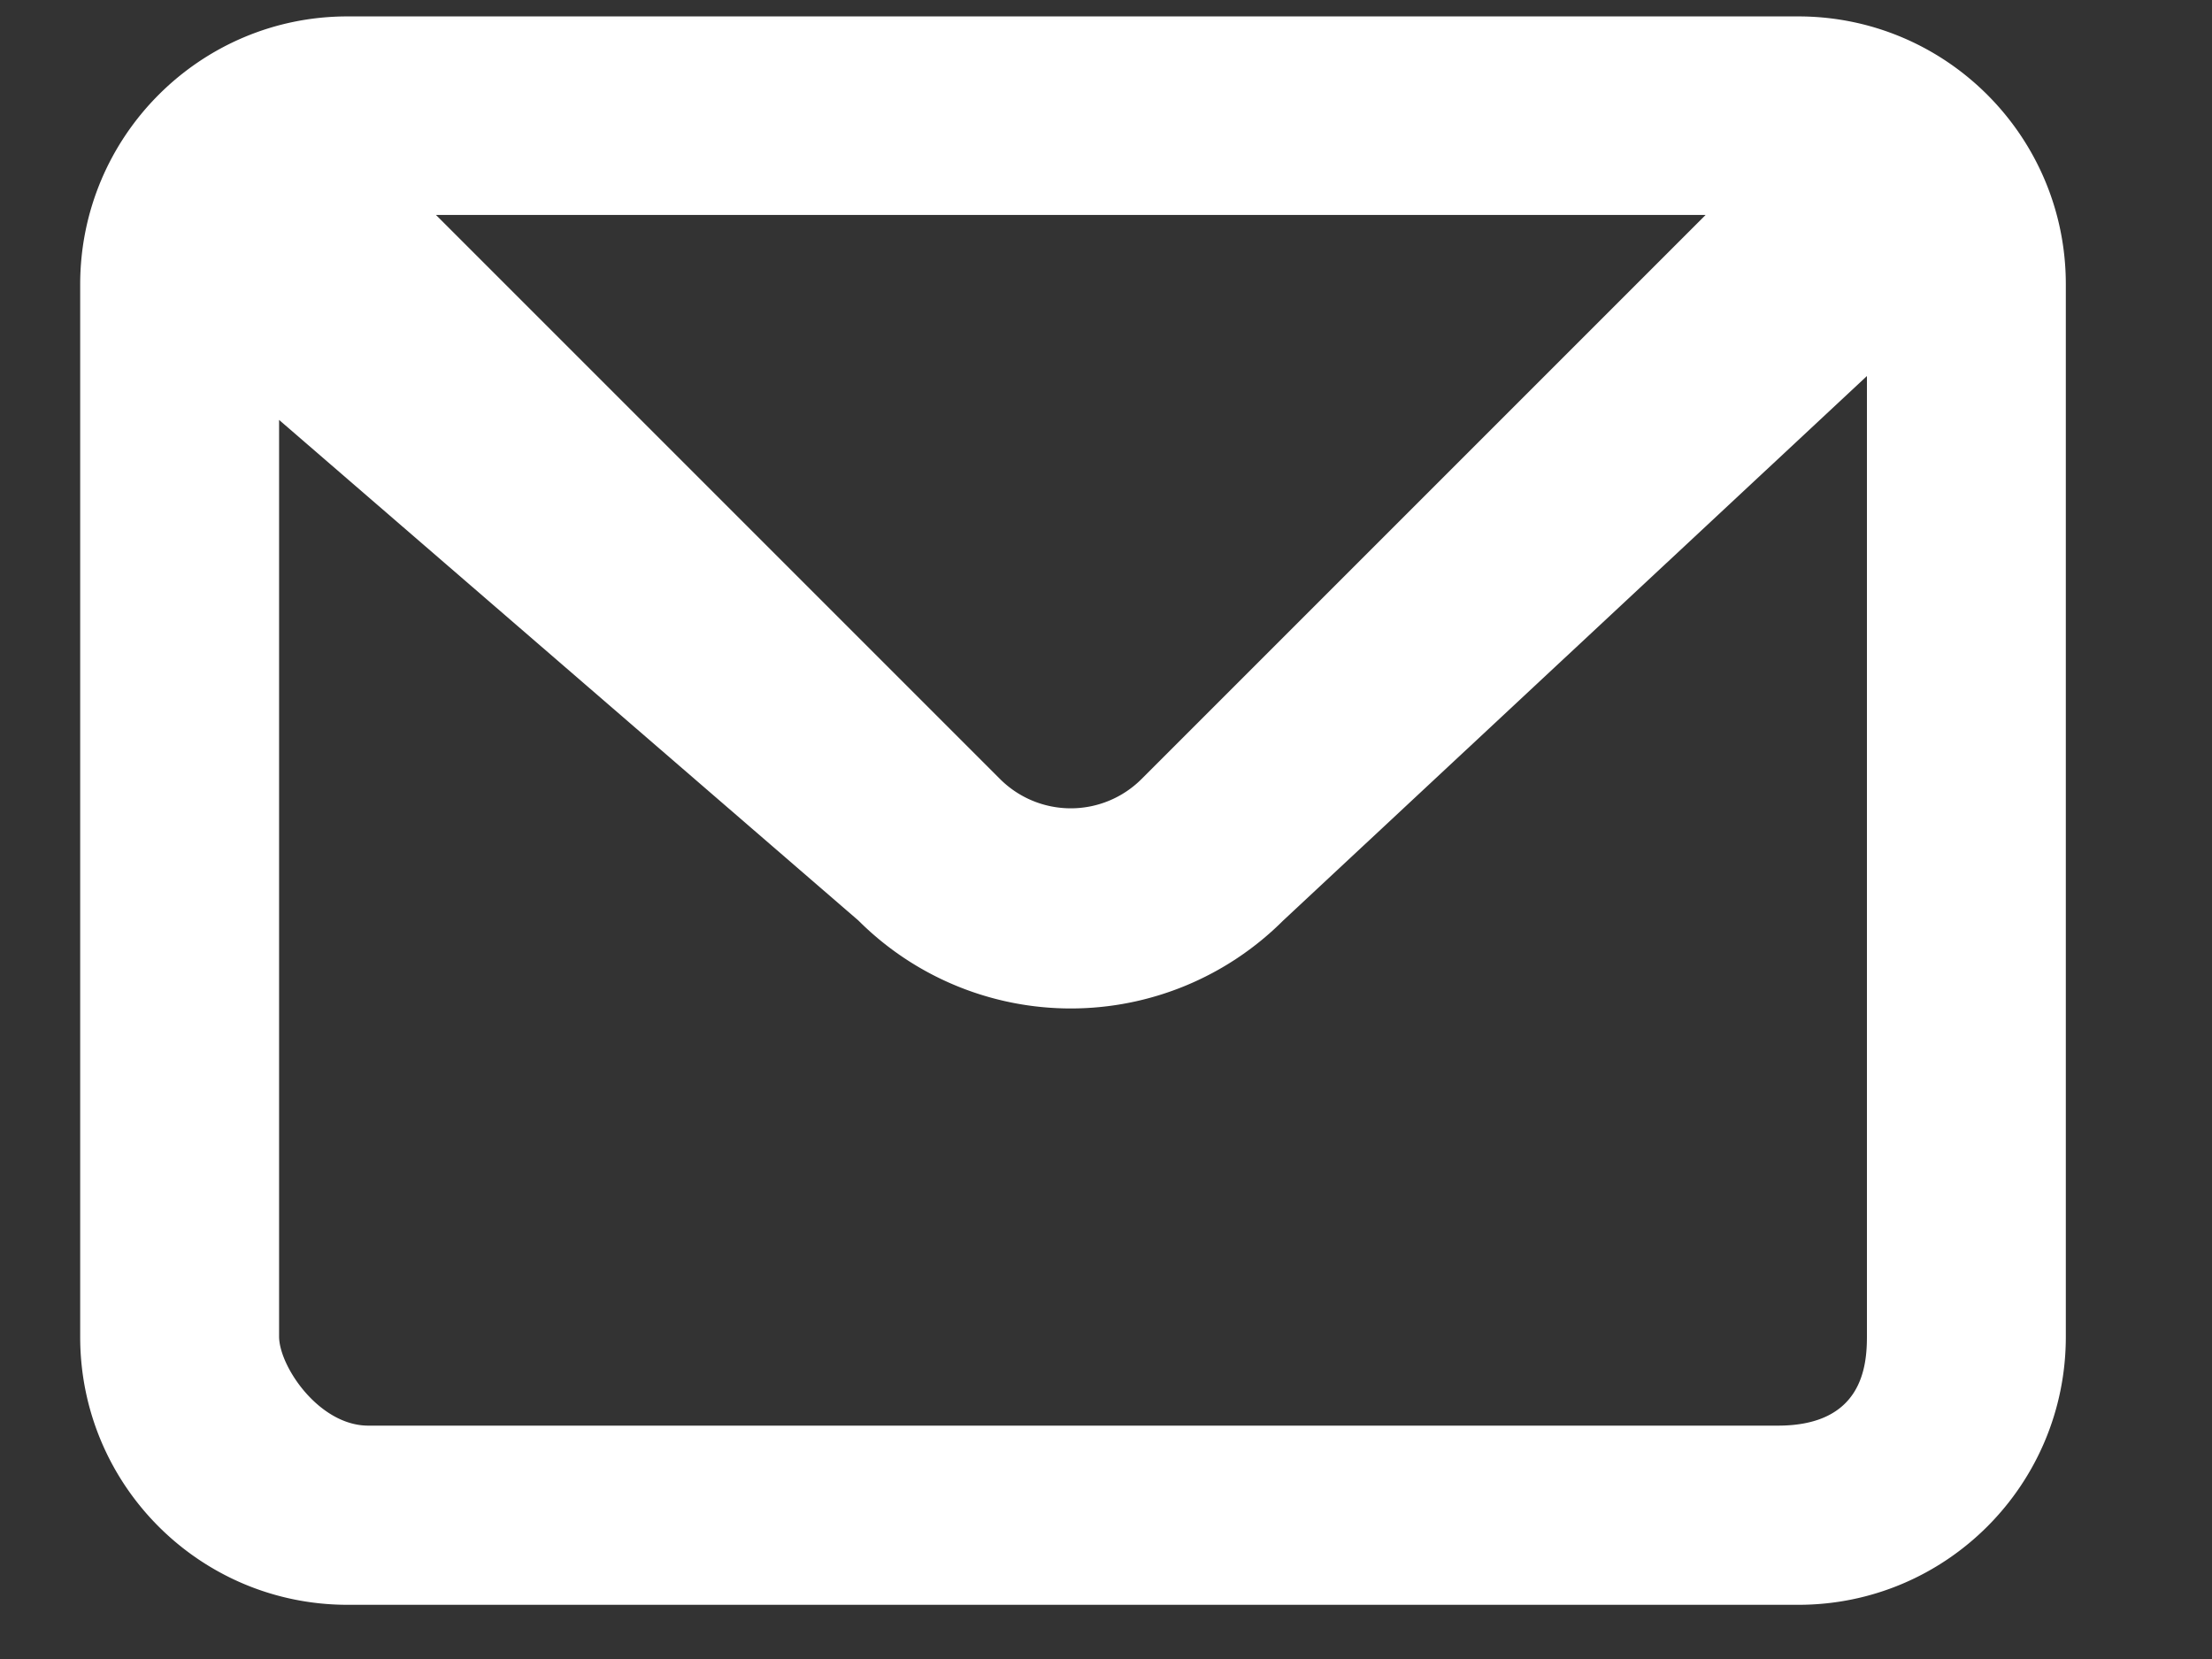 <svg width="12" height="9" fill="none" xmlns="http://www.w3.org/2000/svg"><rect width="100%" height="100%" fill="#333333" stroke="none"/><path fill-rule="evenodd" clip-rule="evenodd" d="M9.756 8.706h-7.87c-.802 0-1.451-.65-1.451-1.453v-5.71c0-.803.65-1.454 1.45-1.454h7.87c.802 0 1.452.651 1.452 1.453v5.71c0 .804-.65 1.454-1.451 1.454Zm-7.758-.972h7.647c.458 0 .483-.322.483-.484V2.04L6.961 4.994a1.63 1.63 0 0 1-2.304 0L1.514 2.278V7.25c0 .162.217.484.484.484Zm7.255-6.568H2.365l3.06 3.06a.543.543 0 0 0 .768 0l3.06-3.06Z" fill="#fff"/></svg>